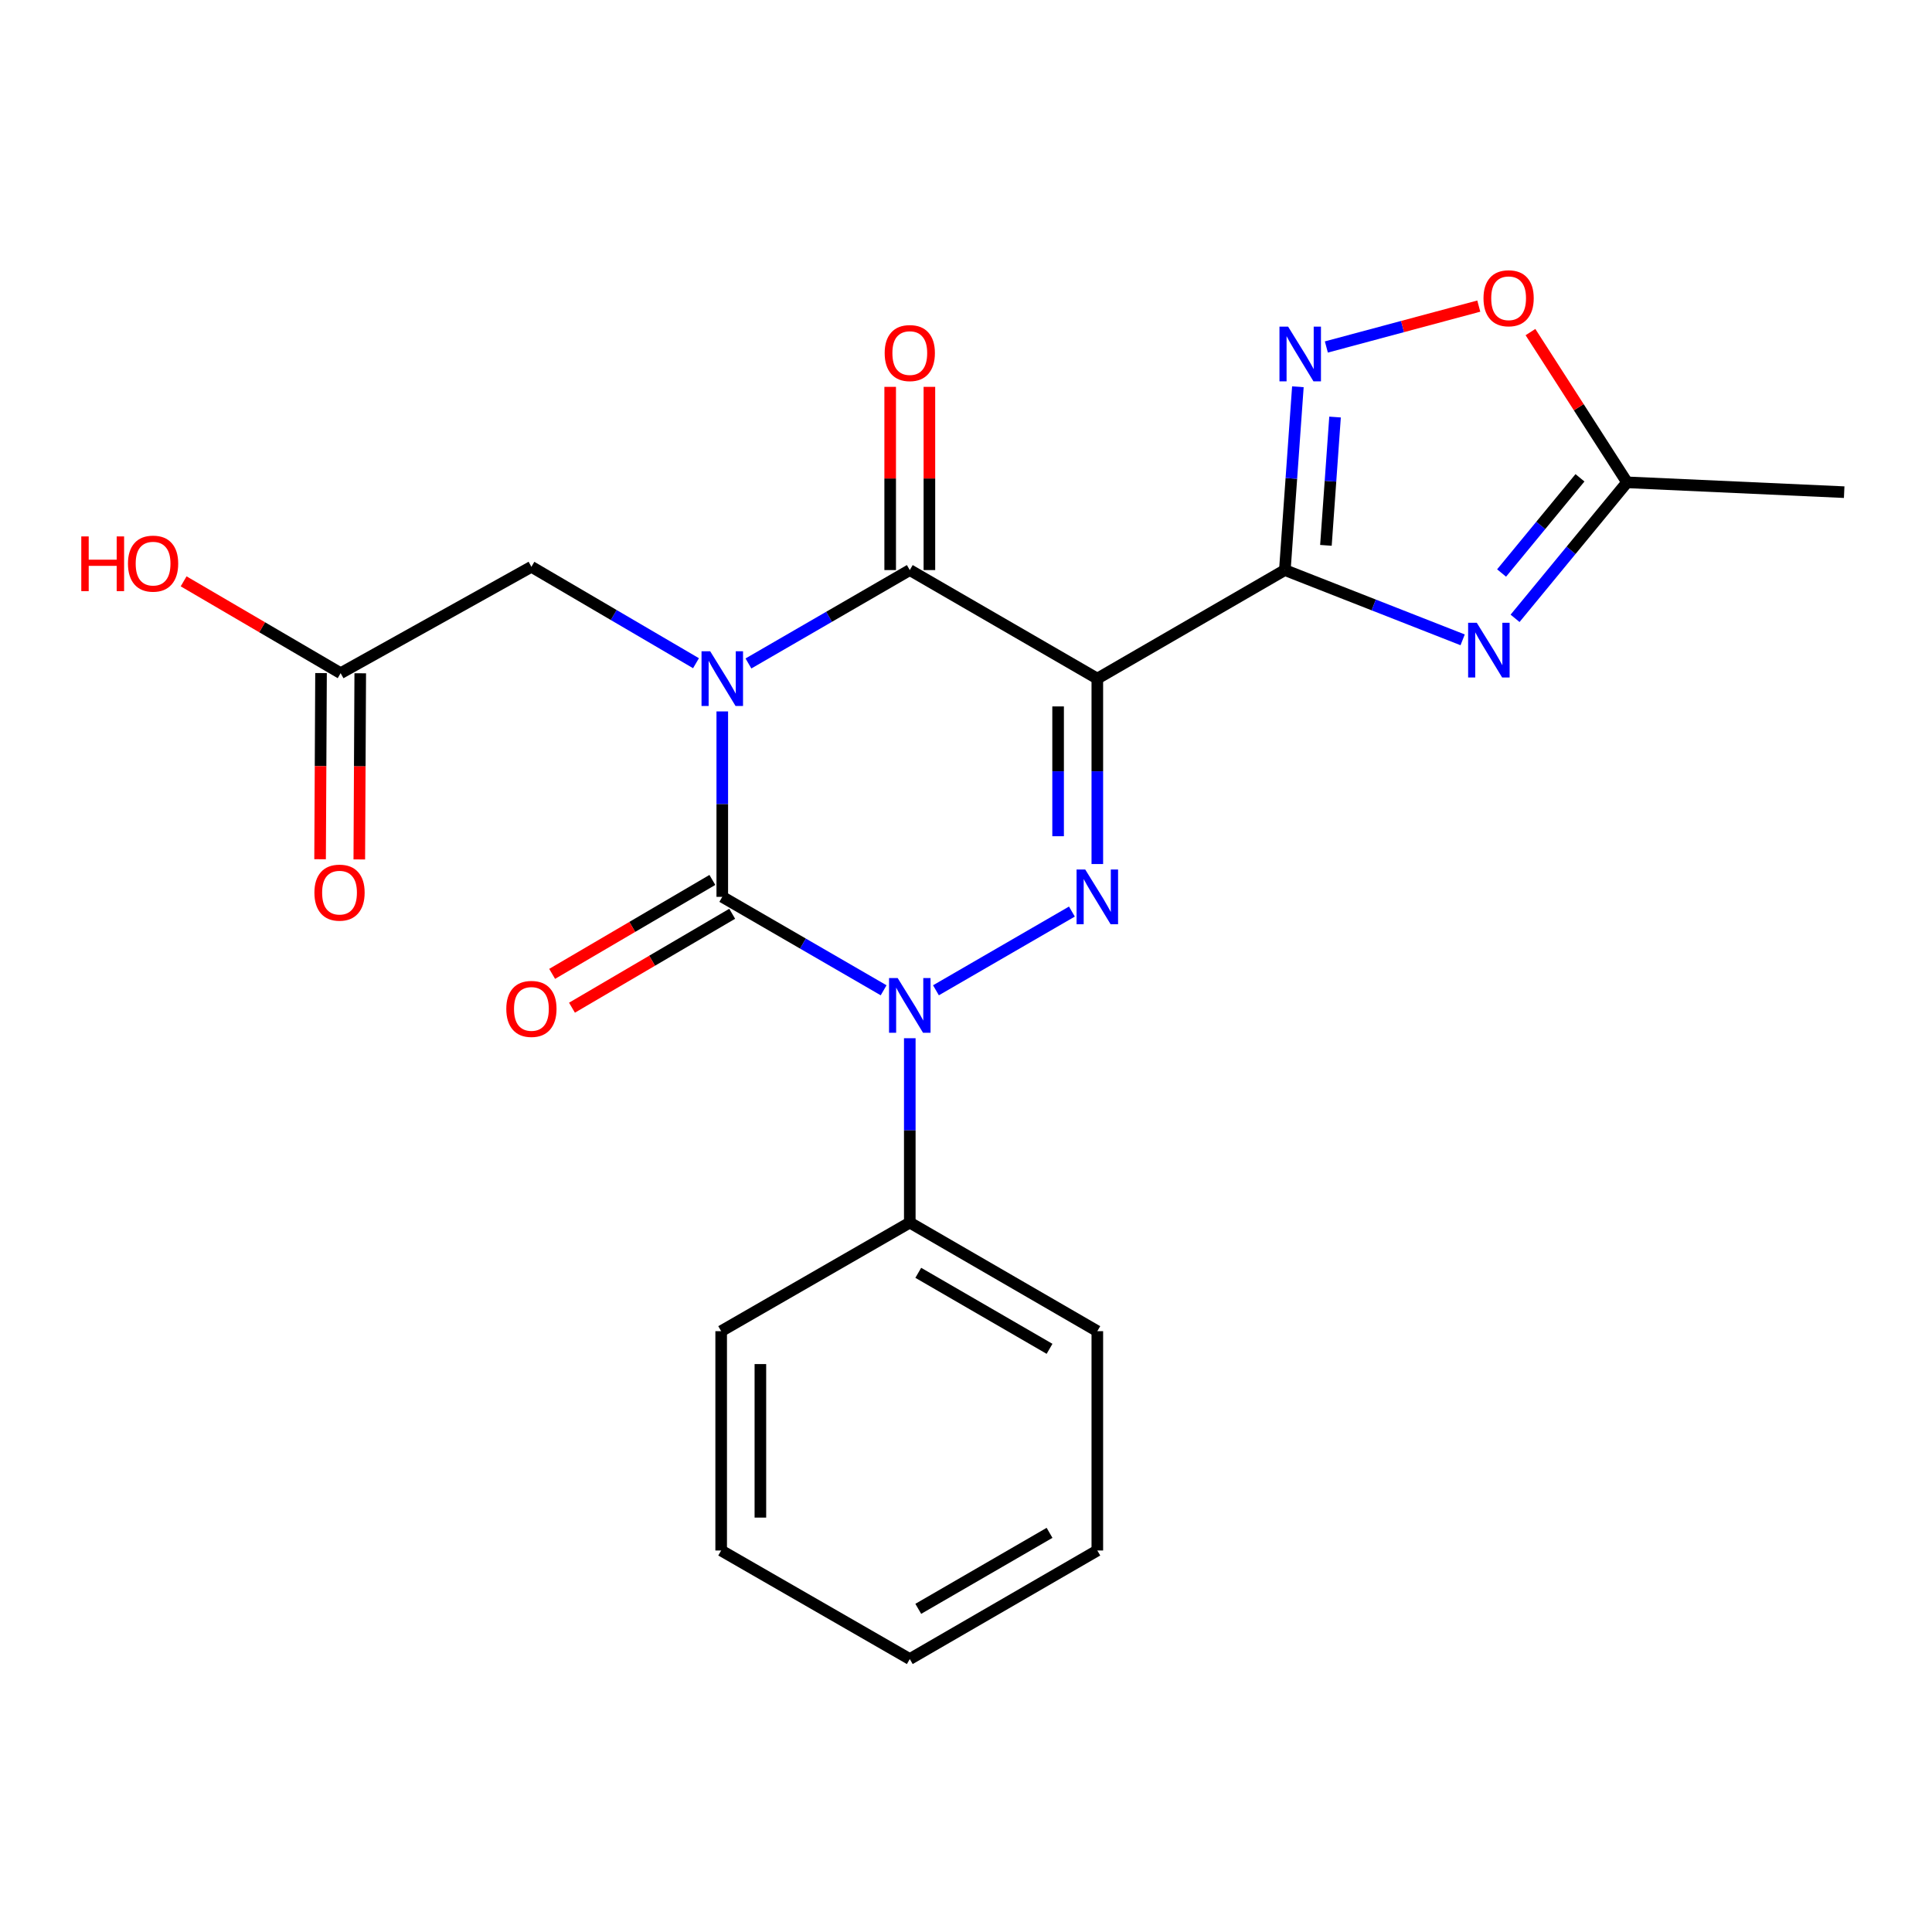 <?xml version='1.0' encoding='iso-8859-1'?>
<svg version='1.1' baseProfile='full'
              xmlns='http://www.w3.org/2000/svg'
                      xmlns:rdkit='http://www.rdkit.org/xml'
                      xmlns:xlink='http://www.w3.org/1999/xlink'
                  xml:space='preserve'
width='1000px' height='1000px' viewBox='0 0 1000 1000'>
<!-- END OF HEADER -->
<rect style='opacity:1.0;fill:#FFFFFF;stroke:none' width='1000' height='1000' x='0' y='0'> </rect>
<path class='bond-1' d='M 373.85,368.23 L 373.85,416.221' style='fill:none;fill-rule:evenodd;stroke:#0000FF;stroke-width:6px;stroke-linecap:butt;stroke-linejoin:miter;stroke-opacity:1' />
<path class='bond-1' d='M 373.85,416.221 L 373.85,464.211' style='fill:none;fill-rule:evenodd;stroke:#000000;stroke-width:6px;stroke-linecap:butt;stroke-linejoin:miter;stroke-opacity:1' />
<path class='bond-4' d='M 387.394,343.406 L 429.15,319.237' style='fill:none;fill-rule:evenodd;stroke:#0000FF;stroke-width:6px;stroke-linecap:butt;stroke-linejoin:miter;stroke-opacity:1' />
<path class='bond-4' d='M 429.15,319.237 L 470.905,295.067' style='fill:none;fill-rule:evenodd;stroke:#000000;stroke-width:6px;stroke-linecap:butt;stroke-linejoin:miter;stroke-opacity:1' />
<path class='bond-10' d='M 360.248,343.278 L 317.653,318.327' style='fill:none;fill-rule:evenodd;stroke:#0000FF;stroke-width:6px;stroke-linecap:butt;stroke-linejoin:miter;stroke-opacity:1' />
<path class='bond-10' d='M 317.653,318.327 L 275.059,293.376' style='fill:none;fill-rule:evenodd;stroke:#000000;stroke-width:6px;stroke-linecap:butt;stroke-linejoin:miter;stroke-opacity:1' />
<path class='bond-0' d='M 567.972,351.246 L 470.905,295.067' style='fill:none;fill-rule:evenodd;stroke:#000000;stroke-width:6px;stroke-linecap:butt;stroke-linejoin:miter;stroke-opacity:1' />
<path class='bond-3' d='M 567.972,351.246 L 567.972,399.236' style='fill:none;fill-rule:evenodd;stroke:#000000;stroke-width:6px;stroke-linecap:butt;stroke-linejoin:miter;stroke-opacity:1' />
<path class='bond-3' d='M 567.972,399.236 L 567.972,447.227' style='fill:none;fill-rule:evenodd;stroke:#0000FF;stroke-width:6px;stroke-linecap:butt;stroke-linejoin:miter;stroke-opacity:1' />
<path class='bond-3' d='M 547.674,365.643 L 547.674,399.236' style='fill:none;fill-rule:evenodd;stroke:#000000;stroke-width:6px;stroke-linecap:butt;stroke-linejoin:miter;stroke-opacity:1' />
<path class='bond-3' d='M 547.674,399.236 L 547.674,432.83' style='fill:none;fill-rule:evenodd;stroke:#0000FF;stroke-width:6px;stroke-linecap:butt;stroke-linejoin:miter;stroke-opacity:1' />
<path class='bond-5' d='M 567.972,351.246 L 665.038,295.067' style='fill:none;fill-rule:evenodd;stroke:#000000;stroke-width:6px;stroke-linecap:butt;stroke-linejoin:miter;stroke-opacity:1' />
<path class='bond-2' d='M 373.85,464.211 L 415.606,488.391' style='fill:none;fill-rule:evenodd;stroke:#000000;stroke-width:6px;stroke-linecap:butt;stroke-linejoin:miter;stroke-opacity:1' />
<path class='bond-2' d='M 415.606,488.391 L 457.362,512.57' style='fill:none;fill-rule:evenodd;stroke:#0000FF;stroke-width:6px;stroke-linecap:butt;stroke-linejoin:miter;stroke-opacity:1' />
<path class='bond-11' d='M 368.718,455.456 L 327.253,479.764' style='fill:none;fill-rule:evenodd;stroke:#000000;stroke-width:6px;stroke-linecap:butt;stroke-linejoin:miter;stroke-opacity:1' />
<path class='bond-11' d='M 327.253,479.764 L 285.789,504.072' style='fill:none;fill-rule:evenodd;stroke:#FF0000;stroke-width:6px;stroke-linecap:butt;stroke-linejoin:miter;stroke-opacity:1' />
<path class='bond-11' d='M 378.983,472.967 L 337.519,497.274' style='fill:none;fill-rule:evenodd;stroke:#000000;stroke-width:6px;stroke-linecap:butt;stroke-linejoin:miter;stroke-opacity:1' />
<path class='bond-11' d='M 337.519,497.274 L 296.054,521.582' style='fill:none;fill-rule:evenodd;stroke:#FF0000;stroke-width:6px;stroke-linecap:butt;stroke-linejoin:miter;stroke-opacity:1' />
<path class='bond-13' d='M 470.905,537.382 L 470.905,585.098' style='fill:none;fill-rule:evenodd;stroke:#0000FF;stroke-width:6px;stroke-linecap:butt;stroke-linejoin:miter;stroke-opacity:1' />
<path class='bond-13' d='M 470.905,585.098 L 470.905,632.814' style='fill:none;fill-rule:evenodd;stroke:#000000;stroke-width:6px;stroke-linecap:butt;stroke-linejoin:miter;stroke-opacity:1' />
<path class='bond-23' d='M 484.449,512.57 L 554.819,471.827' style='fill:none;fill-rule:evenodd;stroke:#0000FF;stroke-width:6px;stroke-linecap:butt;stroke-linejoin:miter;stroke-opacity:1' />
<path class='bond-14' d='M 481.054,295.067 L 481.054,247.651' style='fill:none;fill-rule:evenodd;stroke:#000000;stroke-width:6px;stroke-linecap:butt;stroke-linejoin:miter;stroke-opacity:1' />
<path class='bond-14' d='M 481.054,247.651 L 481.054,200.235' style='fill:none;fill-rule:evenodd;stroke:#FF0000;stroke-width:6px;stroke-linecap:butt;stroke-linejoin:miter;stroke-opacity:1' />
<path class='bond-14' d='M 460.757,295.067 L 460.757,247.651' style='fill:none;fill-rule:evenodd;stroke:#000000;stroke-width:6px;stroke-linecap:butt;stroke-linejoin:miter;stroke-opacity:1' />
<path class='bond-14' d='M 460.757,247.651 L 460.757,200.235' style='fill:none;fill-rule:evenodd;stroke:#FF0000;stroke-width:6px;stroke-linecap:butt;stroke-linejoin:miter;stroke-opacity:1' />
<path class='bond-6' d='M 665.038,295.067 L 711.051,313.123' style='fill:none;fill-rule:evenodd;stroke:#000000;stroke-width:6px;stroke-linecap:butt;stroke-linejoin:miter;stroke-opacity:1' />
<path class='bond-6' d='M 711.051,313.123 L 757.064,331.18' style='fill:none;fill-rule:evenodd;stroke:#0000FF;stroke-width:6px;stroke-linecap:butt;stroke-linejoin:miter;stroke-opacity:1' />
<path class='bond-7' d='M 665.038,295.067 L 668.41,247.629' style='fill:none;fill-rule:evenodd;stroke:#000000;stroke-width:6px;stroke-linecap:butt;stroke-linejoin:miter;stroke-opacity:1' />
<path class='bond-7' d='M 668.41,247.629 L 671.782,200.192' style='fill:none;fill-rule:evenodd;stroke:#0000FF;stroke-width:6px;stroke-linecap:butt;stroke-linejoin:miter;stroke-opacity:1' />
<path class='bond-7' d='M 686.296,282.275 L 688.656,249.069' style='fill:none;fill-rule:evenodd;stroke:#000000;stroke-width:6px;stroke-linecap:butt;stroke-linejoin:miter;stroke-opacity:1' />
<path class='bond-7' d='M 688.656,249.069 L 691.017,215.862' style='fill:none;fill-rule:evenodd;stroke:#0000FF;stroke-width:6px;stroke-linecap:butt;stroke-linejoin:miter;stroke-opacity:1' />
<path class='bond-8' d='M 784.193,320.049 L 813.174,284.853' style='fill:none;fill-rule:evenodd;stroke:#0000FF;stroke-width:6px;stroke-linecap:butt;stroke-linejoin:miter;stroke-opacity:1' />
<path class='bond-8' d='M 813.174,284.853 L 842.155,249.657' style='fill:none;fill-rule:evenodd;stroke:#000000;stroke-width:6px;stroke-linecap:butt;stroke-linejoin:miter;stroke-opacity:1' />
<path class='bond-8' d='M 777.218,296.588 L 797.505,271.951' style='fill:none;fill-rule:evenodd;stroke:#0000FF;stroke-width:6px;stroke-linecap:butt;stroke-linejoin:miter;stroke-opacity:1' />
<path class='bond-8' d='M 797.505,271.951 L 817.791,247.314' style='fill:none;fill-rule:evenodd;stroke:#000000;stroke-width:6px;stroke-linecap:butt;stroke-linejoin:miter;stroke-opacity:1' />
<path class='bond-9' d='M 686.52,179.599 L 725.967,169.017' style='fill:none;fill-rule:evenodd;stroke:#0000FF;stroke-width:6px;stroke-linecap:butt;stroke-linejoin:miter;stroke-opacity:1' />
<path class='bond-9' d='M 725.967,169.017 L 765.415,158.436' style='fill:none;fill-rule:evenodd;stroke:#FF0000;stroke-width:6px;stroke-linecap:butt;stroke-linejoin:miter;stroke-opacity:1' />
<path class='bond-17' d='M 842.155,249.657 L 954.545,254.743' style='fill:none;fill-rule:evenodd;stroke:#000000;stroke-width:6px;stroke-linecap:butt;stroke-linejoin:miter;stroke-opacity:1' />
<path class='bond-24' d='M 842.155,249.657 L 817.16,210.773' style='fill:none;fill-rule:evenodd;stroke:#000000;stroke-width:6px;stroke-linecap:butt;stroke-linejoin:miter;stroke-opacity:1' />
<path class='bond-24' d='M 817.16,210.773 L 792.166,171.888' style='fill:none;fill-rule:evenodd;stroke:#FF0000;stroke-width:6px;stroke-linecap:butt;stroke-linejoin:miter;stroke-opacity:1' />
<path class='bond-12' d='M 275.059,293.376 L 176.312,348.438' style='fill:none;fill-rule:evenodd;stroke:#000000;stroke-width:6px;stroke-linecap:butt;stroke-linejoin:miter;stroke-opacity:1' />
<path class='bond-15' d='M 166.164,348.386 L 165.92,396.561' style='fill:none;fill-rule:evenodd;stroke:#000000;stroke-width:6px;stroke-linecap:butt;stroke-linejoin:miter;stroke-opacity:1' />
<path class='bond-15' d='M 165.92,396.561 L 165.676,444.736' style='fill:none;fill-rule:evenodd;stroke:#FF0000;stroke-width:6px;stroke-linecap:butt;stroke-linejoin:miter;stroke-opacity:1' />
<path class='bond-15' d='M 186.461,348.489 L 186.217,396.664' style='fill:none;fill-rule:evenodd;stroke:#000000;stroke-width:6px;stroke-linecap:butt;stroke-linejoin:miter;stroke-opacity:1' />
<path class='bond-15' d='M 186.217,396.664 L 185.973,444.839' style='fill:none;fill-rule:evenodd;stroke:#FF0000;stroke-width:6px;stroke-linecap:butt;stroke-linejoin:miter;stroke-opacity:1' />
<path class='bond-16' d='M 176.312,348.438 L 135.679,324.669' style='fill:none;fill-rule:evenodd;stroke:#000000;stroke-width:6px;stroke-linecap:butt;stroke-linejoin:miter;stroke-opacity:1' />
<path class='bond-16' d='M 135.679,324.669 L 95.046,300.9' style='fill:none;fill-rule:evenodd;stroke:#FF0000;stroke-width:6px;stroke-linecap:butt;stroke-linejoin:miter;stroke-opacity:1' />
<path class='bond-18' d='M 470.905,632.814 L 567.972,689.016' style='fill:none;fill-rule:evenodd;stroke:#000000;stroke-width:6px;stroke-linecap:butt;stroke-linejoin:miter;stroke-opacity:1' />
<path class='bond-18' d='M 475.295,658.81 L 543.241,698.151' style='fill:none;fill-rule:evenodd;stroke:#000000;stroke-width:6px;stroke-linecap:butt;stroke-linejoin:miter;stroke-opacity:1' />
<path class='bond-19' d='M 470.905,632.814 L 373.275,689.016' style='fill:none;fill-rule:evenodd;stroke:#000000;stroke-width:6px;stroke-linecap:butt;stroke-linejoin:miter;stroke-opacity:1' />
<path class='bond-21' d='M 567.972,689.016 L 567.972,802.534' style='fill:none;fill-rule:evenodd;stroke:#000000;stroke-width:6px;stroke-linecap:butt;stroke-linejoin:miter;stroke-opacity:1' />
<path class='bond-20' d='M 373.275,689.016 L 373.275,802.534' style='fill:none;fill-rule:evenodd;stroke:#000000;stroke-width:6px;stroke-linecap:butt;stroke-linejoin:miter;stroke-opacity:1' />
<path class='bond-20' d='M 393.573,706.043 L 393.573,785.506' style='fill:none;fill-rule:evenodd;stroke:#000000;stroke-width:6px;stroke-linecap:butt;stroke-linejoin:miter;stroke-opacity:1' />
<path class='bond-22' d='M 373.275,802.534 L 470.905,858.724' style='fill:none;fill-rule:evenodd;stroke:#000000;stroke-width:6px;stroke-linecap:butt;stroke-linejoin:miter;stroke-opacity:1' />
<path class='bond-25' d='M 567.972,802.534 L 470.905,858.724' style='fill:none;fill-rule:evenodd;stroke:#000000;stroke-width:6px;stroke-linecap:butt;stroke-linejoin:miter;stroke-opacity:1' />
<path class='bond-25' d='M 543.243,793.396 L 475.296,832.729' style='fill:none;fill-rule:evenodd;stroke:#000000;stroke-width:6px;stroke-linecap:butt;stroke-linejoin:miter;stroke-opacity:1' />
<path  class='atom-0' d='M 367.59 337.086
L 376.87 352.086
Q 377.79 353.566, 379.27 356.246
Q 380.75 358.926, 380.83 359.086
L 380.83 337.086
L 384.59 337.086
L 384.59 365.406
L 380.71 365.406
L 370.75 349.006
Q 369.59 347.086, 368.35 344.886
Q 367.15 342.686, 366.79 342.006
L 366.79 365.406
L 363.11 365.406
L 363.11 337.086
L 367.59 337.086
' fill='#0000FF'/>
<path  class='atom-3' d='M 464.645 506.252
L 473.925 521.252
Q 474.845 522.732, 476.325 525.412
Q 477.805 528.092, 477.885 528.252
L 477.885 506.252
L 481.645 506.252
L 481.645 534.572
L 477.765 534.572
L 467.805 518.172
Q 466.645 516.252, 465.405 514.052
Q 464.205 511.852, 463.845 511.172
L 463.845 534.572
L 460.165 534.572
L 460.165 506.252
L 464.645 506.252
' fill='#0000FF'/>
<path  class='atom-4' d='M 561.712 450.051
L 570.992 465.051
Q 571.912 466.531, 573.392 469.211
Q 574.872 471.891, 574.952 472.051
L 574.952 450.051
L 578.712 450.051
L 578.712 478.371
L 574.832 478.371
L 564.872 461.971
Q 563.712 460.051, 562.472 457.851
Q 561.272 455.651, 560.912 454.971
L 560.912 478.371
L 557.232 478.371
L 557.232 450.051
L 561.712 450.051
' fill='#0000FF'/>
<path  class='atom-7' d='M 764.38 322.347
L 773.66 337.347
Q 774.58 338.827, 776.06 341.507
Q 777.54 344.187, 777.62 344.347
L 777.62 322.347
L 781.38 322.347
L 781.38 350.667
L 777.5 350.667
L 767.54 334.267
Q 766.38 332.347, 765.14 330.147
Q 763.94 327.947, 763.58 327.267
L 763.58 350.667
L 759.9 350.667
L 759.9 322.347
L 764.38 322.347
' fill='#0000FF'/>
<path  class='atom-8' d='M 666.728 169.069
L 676.008 184.069
Q 676.928 185.549, 678.408 188.229
Q 679.888 190.909, 679.968 191.069
L 679.968 169.069
L 683.728 169.069
L 683.728 197.389
L 679.848 197.389
L 669.888 180.989
Q 668.728 179.069, 667.488 176.869
Q 666.288 174.669, 665.928 173.989
L 665.928 197.389
L 662.248 197.389
L 662.248 169.069
L 666.728 169.069
' fill='#0000FF'/>
<path  class='atom-10' d='M 767.857 154.374
Q 767.857 147.574, 771.217 143.774
Q 774.577 139.974, 780.857 139.974
Q 787.137 139.974, 790.497 143.774
Q 793.857 147.574, 793.857 154.374
Q 793.857 161.254, 790.457 165.174
Q 787.057 169.054, 780.857 169.054
Q 774.617 169.054, 771.217 165.174
Q 767.857 161.294, 767.857 154.374
M 780.857 165.854
Q 785.177 165.854, 787.497 162.974
Q 789.857 160.054, 789.857 154.374
Q 789.857 148.814, 787.497 146.014
Q 785.177 143.174, 780.857 143.174
Q 776.537 143.174, 774.177 145.974
Q 771.857 148.774, 771.857 154.374
Q 771.857 160.094, 774.177 162.974
Q 776.537 165.854, 780.857 165.854
' fill='#FF0000'/>
<path  class='atom-12' d='M 262.059 522.206
Q 262.059 515.406, 265.419 511.606
Q 268.779 507.806, 275.059 507.806
Q 281.339 507.806, 284.699 511.606
Q 288.059 515.406, 288.059 522.206
Q 288.059 529.086, 284.659 533.006
Q 281.259 536.886, 275.059 536.886
Q 268.819 536.886, 265.419 533.006
Q 262.059 529.126, 262.059 522.206
M 275.059 533.686
Q 279.379 533.686, 281.699 530.806
Q 284.059 527.886, 284.059 522.206
Q 284.059 516.646, 281.699 513.846
Q 279.379 511.006, 275.059 511.006
Q 270.739 511.006, 268.379 513.806
Q 266.059 516.606, 266.059 522.206
Q 266.059 527.926, 268.379 530.806
Q 270.739 533.686, 275.059 533.686
' fill='#FF0000'/>
<path  class='atom-15' d='M 457.905 182.745
Q 457.905 175.945, 461.265 172.145
Q 464.625 168.345, 470.905 168.345
Q 477.185 168.345, 480.545 172.145
Q 483.905 175.945, 483.905 182.745
Q 483.905 189.625, 480.505 193.545
Q 477.105 197.425, 470.905 197.425
Q 464.665 197.425, 461.265 193.545
Q 457.905 189.665, 457.905 182.745
M 470.905 194.225
Q 475.225 194.225, 477.545 191.345
Q 479.905 188.425, 479.905 182.745
Q 479.905 177.185, 477.545 174.385
Q 475.225 171.545, 470.905 171.545
Q 466.585 171.545, 464.225 174.345
Q 461.905 177.145, 461.905 182.745
Q 461.905 188.465, 464.225 191.345
Q 466.585 194.225, 470.905 194.225
' fill='#FF0000'/>
<path  class='atom-16' d='M 162.737 462.025
Q 162.737 455.225, 166.097 451.425
Q 169.457 447.625, 175.737 447.625
Q 182.017 447.625, 185.377 451.425
Q 188.737 455.225, 188.737 462.025
Q 188.737 468.905, 185.337 472.825
Q 181.937 476.705, 175.737 476.705
Q 169.497 476.705, 166.097 472.825
Q 162.737 468.945, 162.737 462.025
M 175.737 473.505
Q 180.057 473.505, 182.377 470.625
Q 184.737 467.705, 184.737 462.025
Q 184.737 456.465, 182.377 453.665
Q 180.057 450.825, 175.737 450.825
Q 171.417 450.825, 169.057 453.625
Q 166.737 456.425, 166.737 462.025
Q 166.737 467.745, 169.057 470.625
Q 171.417 473.505, 175.737 473.505
' fill='#FF0000'/>
<path  class='atom-17' d='M 42.075 277.65
L 45.915 277.65
L 45.915 289.69
L 60.395 289.69
L 60.395 277.65
L 64.235 277.65
L 64.235 305.97
L 60.395 305.97
L 60.395 292.89
L 45.915 292.89
L 45.915 305.97
L 42.075 305.97
L 42.075 277.65
' fill='#FF0000'/>
<path  class='atom-17' d='M 66.235 291.73
Q 66.235 284.93, 69.595 281.13
Q 72.955 277.33, 79.235 277.33
Q 85.515 277.33, 88.875 281.13
Q 92.235 284.93, 92.235 291.73
Q 92.235 298.61, 88.835 302.53
Q 85.435 306.41, 79.235 306.41
Q 72.995 306.41, 69.595 302.53
Q 66.235 298.65, 66.235 291.73
M 79.235 303.21
Q 83.555 303.21, 85.875 300.33
Q 88.235 297.41, 88.235 291.73
Q 88.235 286.17, 85.875 283.37
Q 83.555 280.53, 79.235 280.53
Q 74.915 280.53, 72.555 283.33
Q 70.235 286.13, 70.235 291.73
Q 70.235 297.45, 72.555 300.33
Q 74.915 303.21, 79.235 303.21
' fill='#FF0000'/>
</svg>
